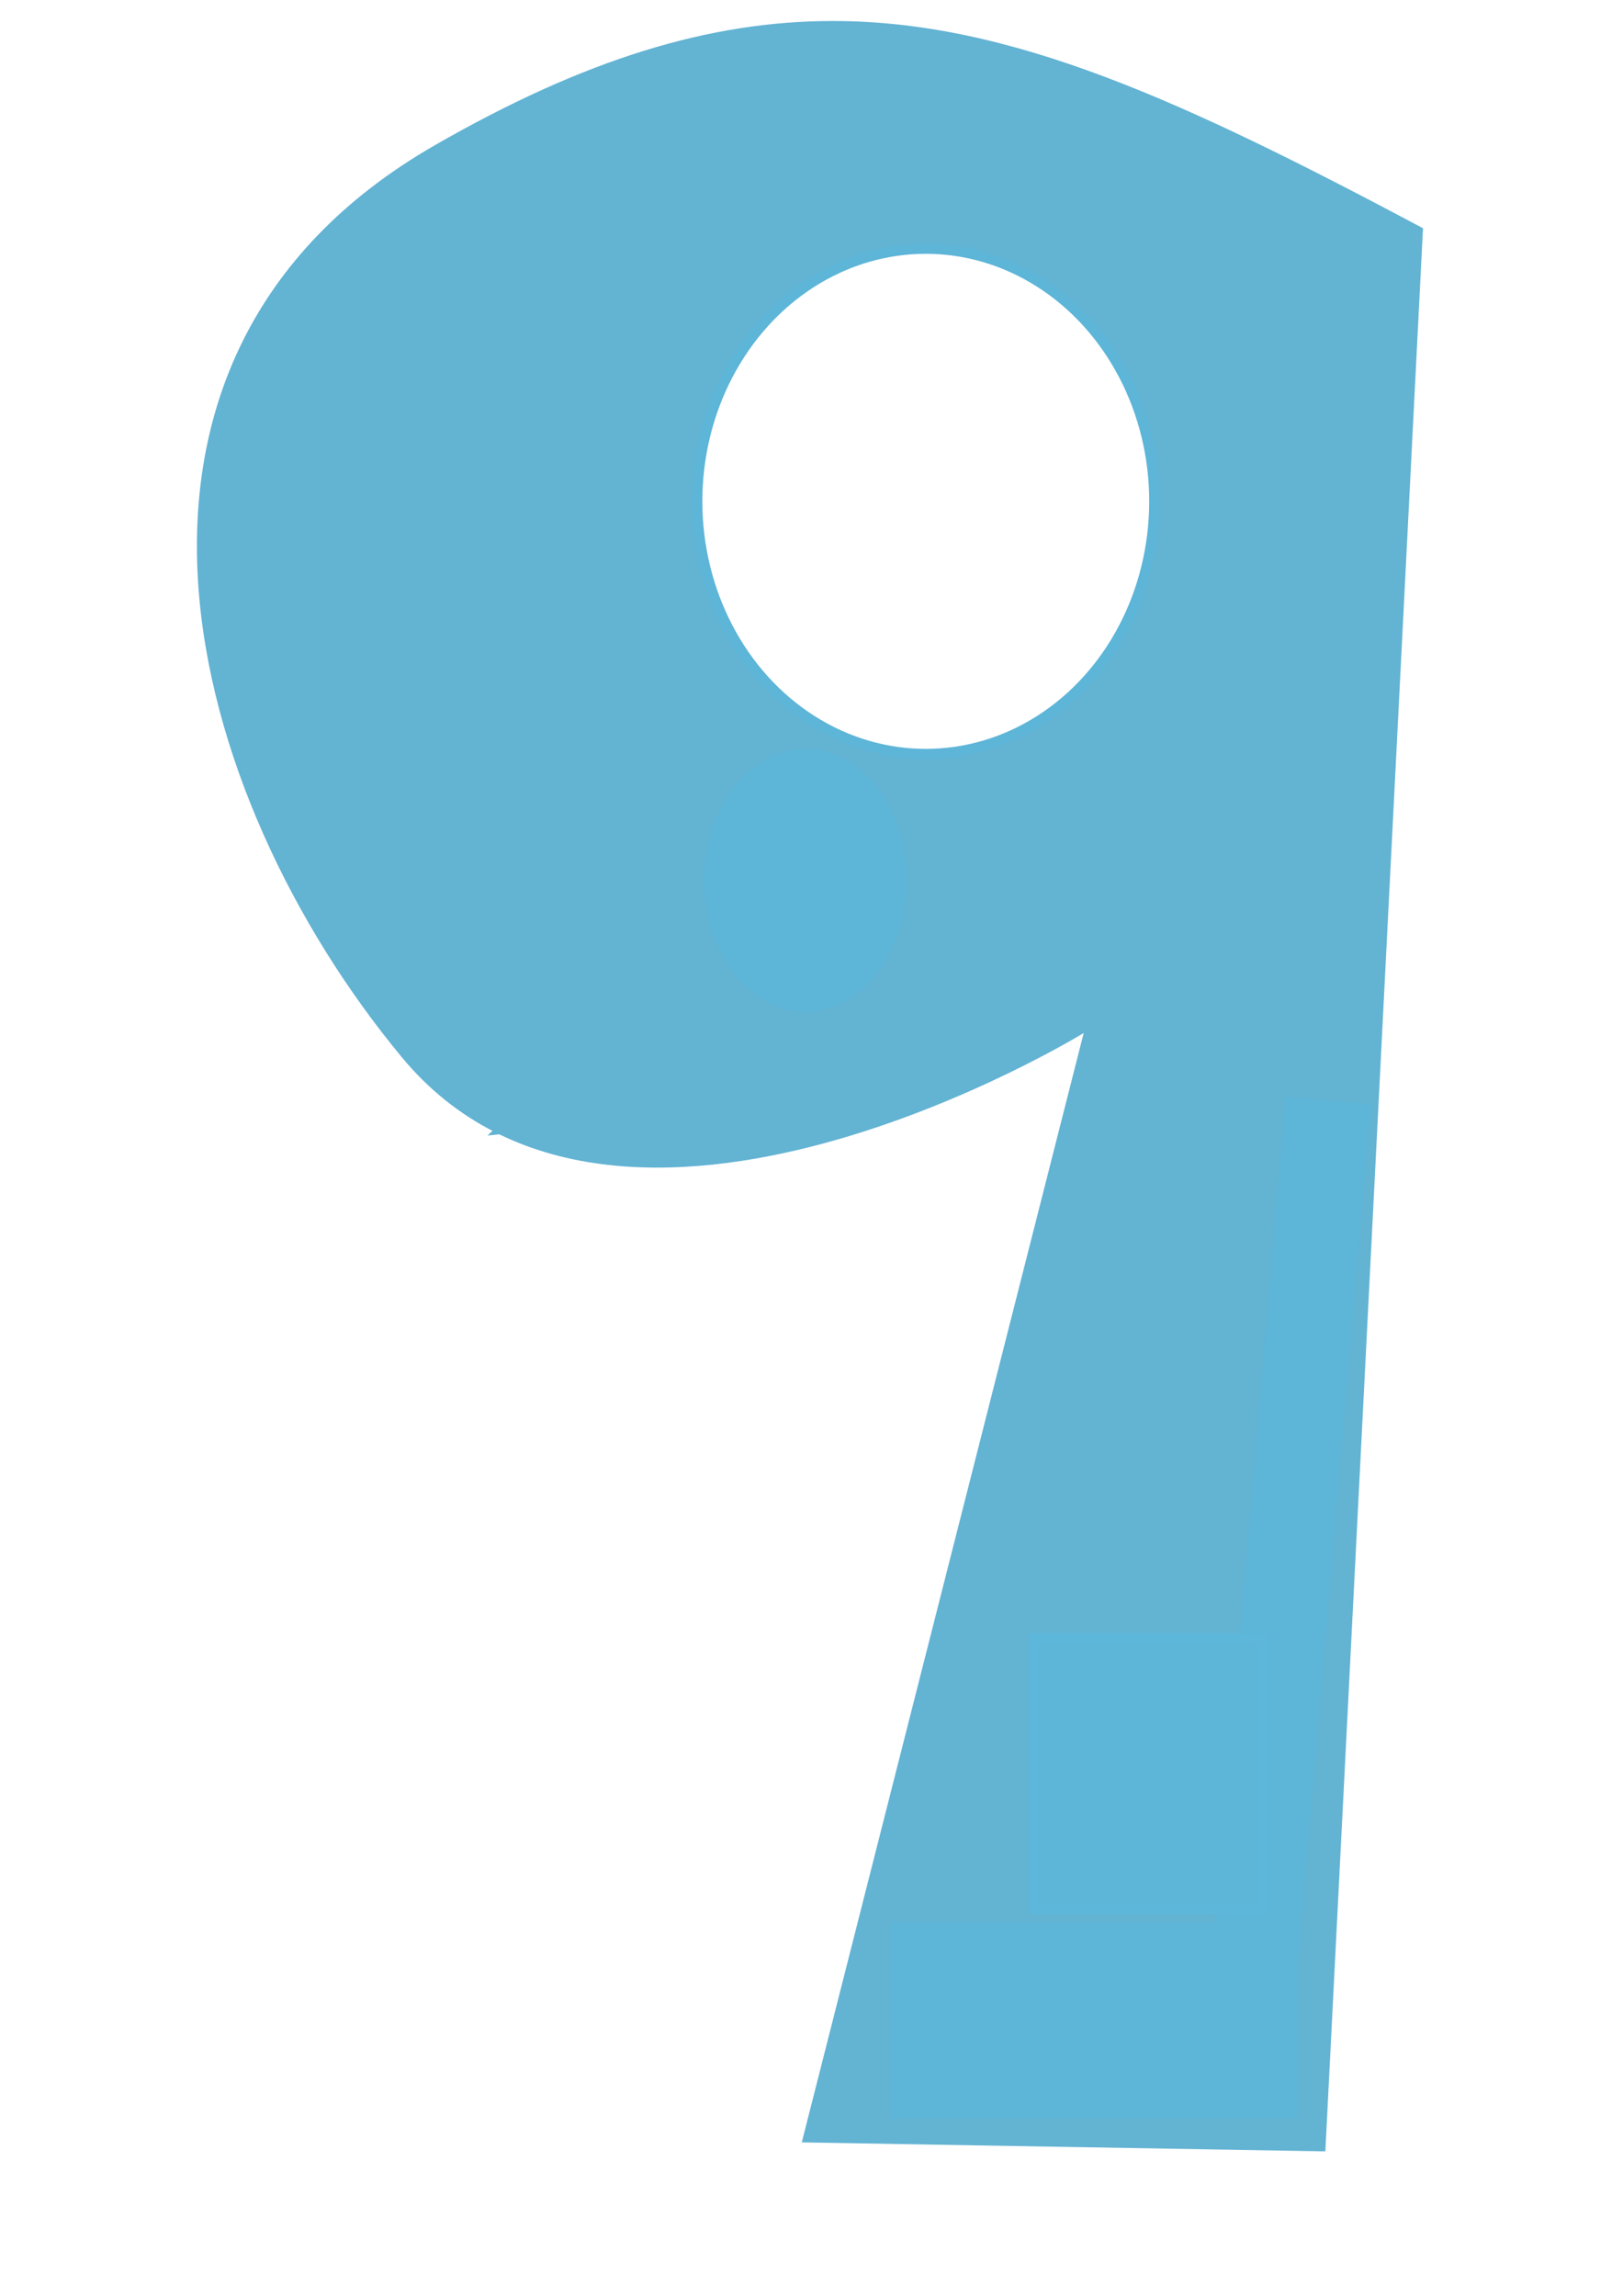 <?xml version="1.0"?><svg width="793.7" height="1122.521" xmlns="http://www.w3.org/2000/svg" version="1.1">
 <title>cause i canntntnt</title>

 <g>
  <title>Layer 1</title>
  <g id="layer1">
   <g transform="matrix(5.027 0 0 5.027 -2171.03 -2765.49)" id="g5798">
    <path d="m550.844,599.863c-0.001,14.004 -12.633,25.357 -28.216,25.356c-15.582,0 -28.213,-11.353 -28.213,-25.358c0.001,-14.004 12.633,-25.356 28.215,-25.356c15.583,0 28.214,11.354 28.214,25.358" fill="#63b3d3" id="path5796"/>
    <g transform="matrix(0.902 0 0 0.902 71.688 73.067)" id="g5051">
     <path d="m489.071,531.156c-13.19,0.014 -26.655,4.081 -42.875,13.407c-39.928,22.954 -26.916,70.138 -3.531,98.343c23.384,28.206 73.531,-2.625 73.531,-2.625l-30.406,119.625l56.468,0.969l10.532,-207.375c-25.759,-13.695 -44.442,-22.364 -63.719,-22.344zm10.312,28.25c34.345,8.081 27.256,35.357 11.094,43.438c-16.162,8.081 -36.344,1.015 -36.344,-19.188c0,-20.203 25.25,-24.25 25.25,-24.25z" fill="#63b3d3" id="path4720"/>
     <path filter=" url(#filter4951)" d="m494.832,619.26c0,4.323 -3.505,7.828 -7.829,7.828c-4.324,0 -7.829,-3.505 -7.829,-7.829c0.001,-4.324 3.506,-7.829 7.829,-7.828c4.324,0 7.829,3.505 7.829,7.829" fill="#63b3d3" id="path4729"/>
     <path d="m451.9,651.332c0,0 25.254,-2.021 34.346,-13.132c9.091,-11.112 1.01,-20.203 1.01,-20.203" fill="#63b3d3" id="path4727"/>
     <path d="m506.953,571.025c0,4.463 -3.618,8.081 -8.081,8.081c-4.463,-0.001 -8.081,-3.619 -8.081,-8.082c0,-4.463 3.618,-8.081 8.081,-8.081c4.464,0 8.081,3.619 8.081,8.082" fill="#63b3d3" id="path4955"/>
     <path d="m502.913,570.267c0,2.092 -1.696,3.788 -3.788,3.788c-2.092,0 -3.788,-1.696 -3.788,-3.788c0,-2.092 1.696,-3.788 3.788,-3.788c2.092,0 3.788,1.696 3.788,3.788" fill="#63b3d3" id="path4957"/>
     <path d="m422.923,573.076l28.572,7.143" fill="#63b3d3" id="path4959"/>
     <path d="m428.638,561.648l20,5" fill="#63b3d3" id="path4961"/>
     <path d="m437.923,548.076l20,10.715" fill="#63b3d3" id="path4963"/>
     <path d="m452.209,540.934l12.143,11.428" fill="#63b3d3" id="path4965"/>
     <path d="m464.352,534.505l13.571,14.286" fill="#63b3d3" id="path4967"/>
     <path d="m482.923,530.934l2.858,13.571" fill="#63b3d3" id="path4969"/>
     <path d="m495.781,531.648l-1.429,11.428" fill="#63b3d3" id="path4971"/>
     <path filter=" url(#filter5047)" d="m543.638,643.076l-5,112.858l-42.857,-0.715c0,0 32.857,0.715 36.428,-7.857c3.572,-8.571 12.857,-103.571 11.429,-104.286z" fill="#63b3d3" id="path4973"/>
    </g>
   </g>
  </g>
  <ellipse ry="123.53" rx="111.765" cy="245.126" cx="452.732" stroke-width="5" stroke="#5db5d8" fill="#ffffff" id="svg_1"/>
  <ellipse ry="61.764" rx="47.059" cy="430.421" cx="393.909" stroke-width="5" stroke-linejoin="null" stroke-linecap="null" stroke-dasharray="null" stroke="#5db5d8" fill="#5db5d8" id="svg_4"/>
  <rect height="475.539" width="36.829" y="539.71" x="610.788" transform="rotate(4.853 629.246 777.478)" stroke-width="5" stroke-linejoin="null" stroke-linecap="null" stroke-dasharray="null" stroke="#5db5d8" fill="#5db5d8" id="svg_6"/>
  <rect height="91.177" width="194.118" y="942.185" x="438.027" stroke-width="5" stroke-linejoin="null" stroke-linecap="null" stroke-dasharray="null" stroke="#5db5d8" fill="#5db5d8" id="svg_7"/>
  <rect height="132.353" width="111.765" y="801.009" x="505.674" stroke-width="5" stroke-linejoin="null" stroke-linecap="null" stroke-dasharray="null" stroke="#5cb7db" fill="#5db5d8" id="svg_10"/>
 </g>
</svg>